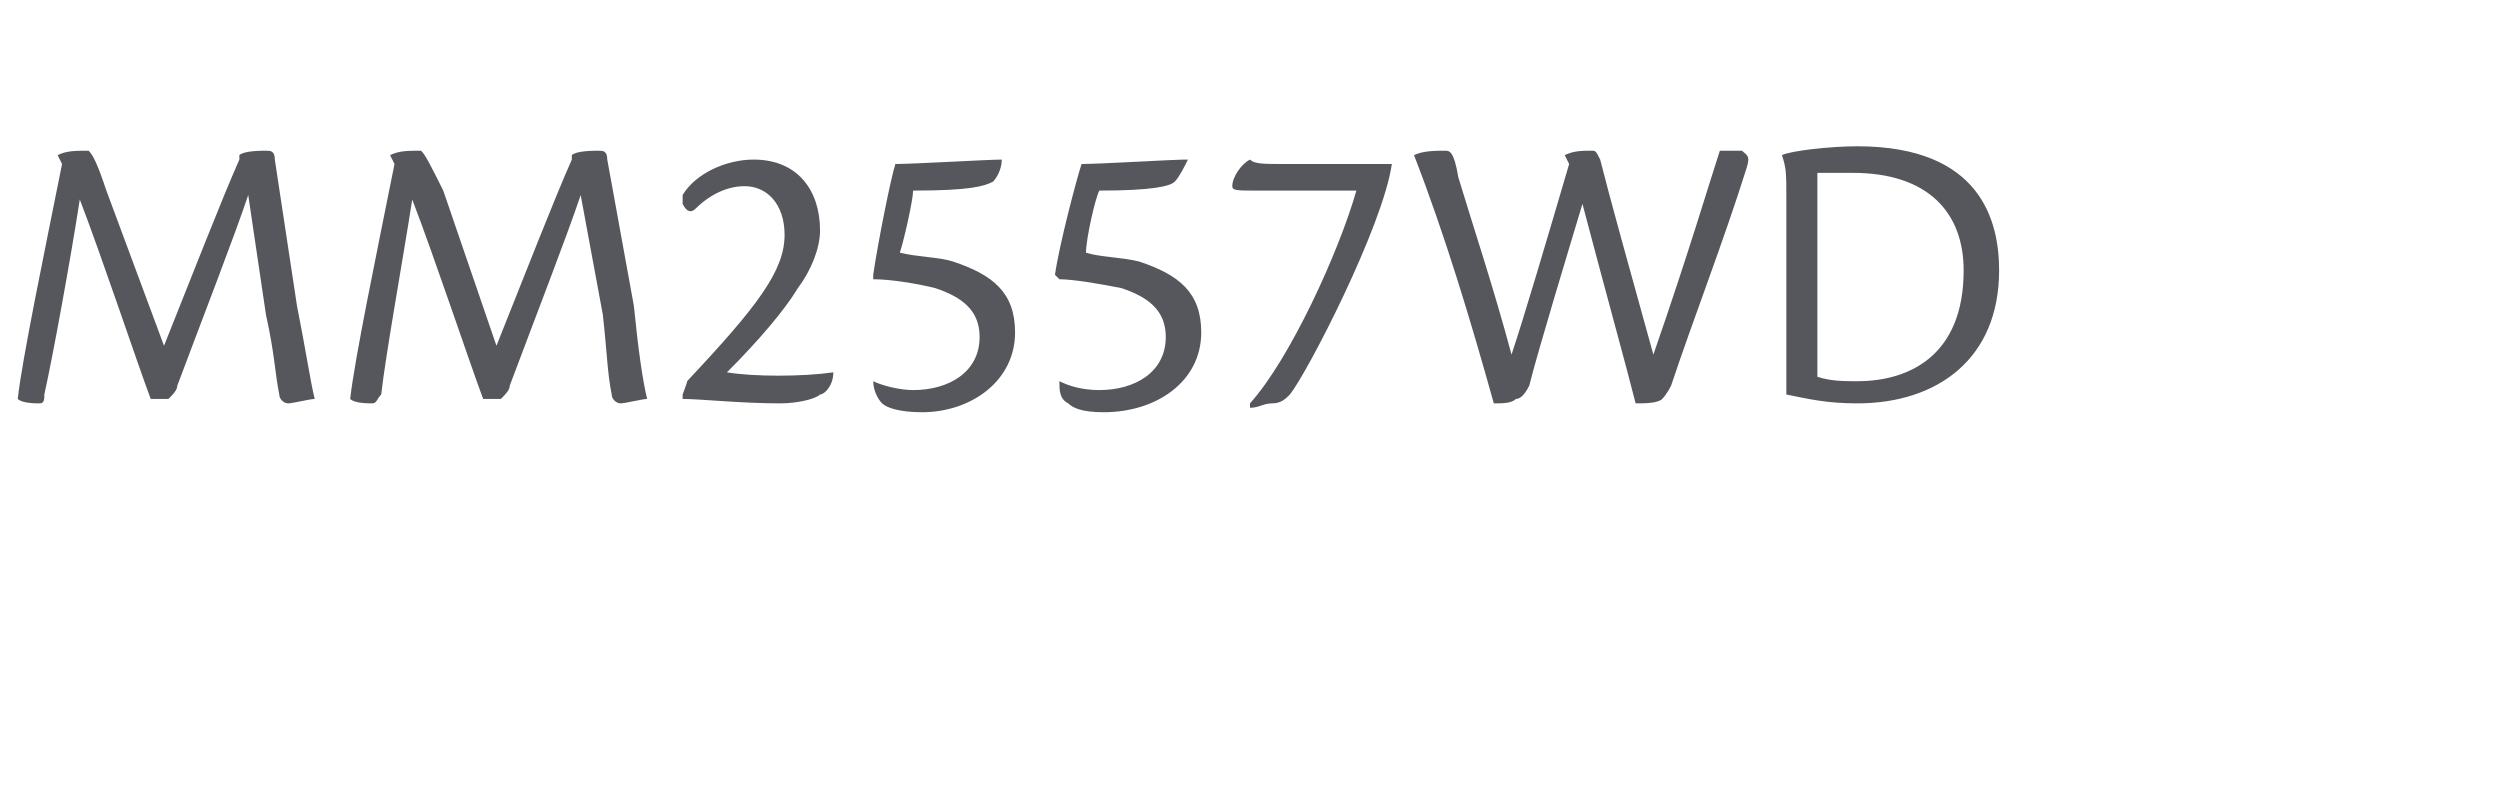 <?xml version="1.0" standalone="no"?>
<!DOCTYPE svg PUBLIC "-//W3C//DTD SVG 1.1//EN" "http://www.w3.org/Graphics/SVG/1.1/DTD/svg11.dtd">
<svg xmlns="http://www.w3.org/2000/svg" version="1.1" width="56.4px" height="18px" viewBox="0 -2 56.4 18" style="top:-2px">
  <desc>MM2557WD</desc>
  <defs/>
  <g id="Polygon131316">
    <path d="M 5.4 1.5 C 5.5 1.4 5.9 1.4 6 1.4 C 6.1 1.4 6.2 1.4 6.2 1.6 C 6.2 1.6 6.7 4.9 6.7 4.9 C 6.9 5.9 7 6.6 7.1 7 C 7 7 6.6 7.1 6.5 7.1 C 6.4 7.1 6.3 7 6.3 6.9 C 6.2 6.4 6.2 6 6 5.1 C 6 5.1 5.6 2.4 5.6 2.4 C 5.3 3.3 4.6 5.1 4 6.7 C 4 6.8 3.9 6.9 3.8 7 C 3.7 7 3.5 7 3.4 7 C 3.1 6.2 2.3 3.8 1.8 2.5 C 1.6 3.8 1.2 6 1 6.9 C 1 7 1 7.1 0.9 7.1 C 0.8 7.1 0.5 7.1 0.4 7 C 0.5 6.1 1 3.7 1.4 1.7 C 1.4 1.7 1.3 1.5 1.3 1.5 C 1.5 1.4 1.7 1.4 2 1.4 C 2.1 1.5 2.2 1.7 2.4 2.3 C 2.4 2.3 3.7 5.8 3.7 5.8 C 4.3 4.3 5 2.5 5.4 1.6 C 5.4 1.6 5.4 1.5 5.4 1.5 Z M 12.9 1.5 C 13 1.4 13.4 1.4 13.5 1.4 C 13.6 1.4 13.7 1.4 13.7 1.6 C 13.7 1.6 14.3 4.9 14.3 4.9 C 14.4 5.9 14.5 6.6 14.6 7 C 14.5 7 14.1 7.1 14 7.1 C 13.9 7.1 13.8 7 13.8 6.9 C 13.7 6.4 13.7 6 13.6 5.1 C 13.6 5.1 13.1 2.4 13.1 2.4 C 12.8 3.3 12.1 5.1 11.5 6.7 C 11.5 6.8 11.4 6.9 11.3 7 C 11.2 7 11 7 10.9 7 C 10.6 6.2 9.8 3.8 9.3 2.5 C 9.1 3.8 8.7 6 8.6 6.9 C 8.5 7 8.5 7.1 8.4 7.1 C 8.3 7.1 8 7.1 7.9 7 C 8 6.1 8.5 3.7 8.9 1.7 C 8.9 1.7 8.8 1.5 8.8 1.5 C 9 1.4 9.2 1.4 9.5 1.4 C 9.6 1.5 9.7 1.7 10 2.3 C 10 2.3 11.2 5.8 11.2 5.8 C 11.8 4.3 12.5 2.5 12.9 1.6 C 12.9 1.6 12.9 1.5 12.9 1.5 Z M 15.5 6.6 C 17.1 4.9 17.7 4.1 17.7 3.3 C 17.7 2.6 17.3 2.2 16.8 2.2 C 16.3 2.2 15.9 2.5 15.7 2.7 C 15.6 2.8 15.5 2.8 15.4 2.6 C 15.4 2.6 15.4 2.5 15.4 2.4 C 15.7 1.9 16.4 1.6 17 1.6 C 18 1.6 18.5 2.3 18.5 3.2 C 18.5 3.6 18.3 4.1 18 4.5 C 17.7 5 17.1 5.7 16.4 6.4 C 17 6.5 18.1 6.5 18.8 6.4 C 18.8 6.7 18.6 6.9 18.5 6.9 C 18.4 7 18 7.1 17.6 7.1 C 16.7 7.1 15.8 7 15.4 7 C 15.4 6.97 15.4 6.9 15.4 6.9 C 15.4 6.9 15.53 6.56 15.5 6.6 Z M 19.7 4.2 C 19.8 3.5 20.1 2 20.2 1.7 C 20.6 1.7 22.3 1.6 22.6 1.6 C 22.6 1.6 22.6 1.6 22.6 1.6 C 22.6 1.8 22.5 2 22.4 2.1 C 22.2 2.2 21.9 2.3 20.6 2.3 C 20.6 2.5 20.4 3.4 20.3 3.7 C 20.7 3.8 21.2 3.8 21.5 3.9 C 22.4 4.2 22.9 4.6 22.9 5.5 C 22.9 6.6 21.9 7.3 20.8 7.3 C 20.3 7.3 20 7.2 19.9 7.1 C 19.8 7 19.7 6.8 19.7 6.6 C 19.7 6.6 19.7 6.6 19.7 6.6 C 19.9 6.7 20.3 6.8 20.6 6.8 C 21.4 6.8 22.1 6.4 22.1 5.6 C 22.1 5 21.7 4.7 21.1 4.5 C 20.7 4.4 20.1 4.3 19.7 4.3 C 19.7 4.3 19.7 4.2 19.7 4.2 Z M 23.8 4.2 C 23.9 3.5 24.3 2 24.4 1.7 C 24.8 1.7 26.5 1.6 26.7 1.6 C 26.7 1.6 26.8 1.6 26.8 1.6 C 26.7 1.8 26.6 2 26.5 2.1 C 26.4 2.2 26 2.3 24.8 2.3 C 24.7 2.5 24.5 3.4 24.5 3.7 C 24.8 3.8 25.3 3.8 25.7 3.9 C 26.6 4.2 27.1 4.6 27.1 5.5 C 27.1 6.6 26.1 7.3 24.9 7.3 C 24.4 7.3 24.2 7.2 24.1 7.1 C 23.9 7 23.9 6.8 23.9 6.6 C 23.9 6.6 23.9 6.6 23.9 6.6 C 24.1 6.7 24.4 6.8 24.8 6.8 C 25.6 6.8 26.3 6.4 26.3 5.6 C 26.3 5 25.9 4.7 25.3 4.5 C 24.8 4.4 24.2 4.3 23.9 4.3 C 23.9 4.3 23.8 4.2 23.8 4.2 Z M 31.4 1.7 C 31.2 3.1 29.5 6.4 29.1 6.9 C 29 7 28.9 7.1 28.7 7.1 C 28.5 7.1 28.4 7.2 28.2 7.2 C 28.2 7.2 28.2 7.1 28.2 7.1 C 29.1 6.1 30.2 3.7 30.6 2.3 C 30.1 2.3 29.4 2.3 28.4 2.3 C 27.9 2.3 27.8 2.3 27.8 2.2 C 27.8 2 28 1.7 28.2 1.6 C 28.3 1.7 28.5 1.7 29 1.7 C 29.3 1.7 31 1.7 31.3 1.7 C 31.3 1.7 31.4 1.7 31.4 1.7 Z M 35.9 1.4 C 36 1.4 36 1.4 36.1 1.6 C 36.3 2.4 36.8 4.2 37.3 6 C 38.1 3.7 38.6 2 38.8 1.4 C 38.9 1.4 39.1 1.4 39.3 1.4 C 39.4 1.5 39.5 1.5 39.4 1.8 C 38.9 3.4 38.2 5.2 37.7 6.7 C 37.6 6.9 37.5 7 37.5 7 C 37.4 7.1 37.1 7.1 36.9 7.1 C 36.7 6.3 36.2 4.5 35.7 2.6 C 35.4 3.6 34.7 5.9 34.5 6.7 C 34.4 6.9 34.3 7 34.2 7 C 34.1 7.1 33.9 7.1 33.7 7.1 C 33.2 5.3 32.6 3.3 31.9 1.5 C 32.1 1.4 32.4 1.4 32.6 1.4 C 32.7 1.4 32.8 1.4 32.9 2 C 33.2 3 33.7 4.5 34.1 6 C 34.4 5.1 34.9 3.4 35.4 1.7 C 35.4 1.7 35.3 1.5 35.3 1.5 C 35.5 1.4 35.7 1.4 35.9 1.4 C 35.9 1.4 35.9 1.4 35.9 1.4 Z M 40.3 2.5 C 40.3 1.9 40.3 1.8 40.2 1.5 C 40.4 1.4 41.3 1.3 41.9 1.3 C 44.7 1.3 45.1 3 45.1 4.1 C 45.1 6.1 43.7 7.1 41.9 7.1 C 41.2 7.1 40.8 7 40.3 6.9 C 40.3 6.9 40.3 2.5 40.3 2.5 Z M 41 6.5 C 41.3 6.6 41.6 6.6 41.9 6.6 C 43.1 6.6 44.3 6 44.3 4.1 C 44.3 2.8 43.5 1.9 41.8 1.9 C 41.5 1.9 41.2 1.9 41 1.9 C 41 1.9 41 6.5 41 6.5 Z " stroke="none" fill="#55575c"/>
  </g>
</svg>